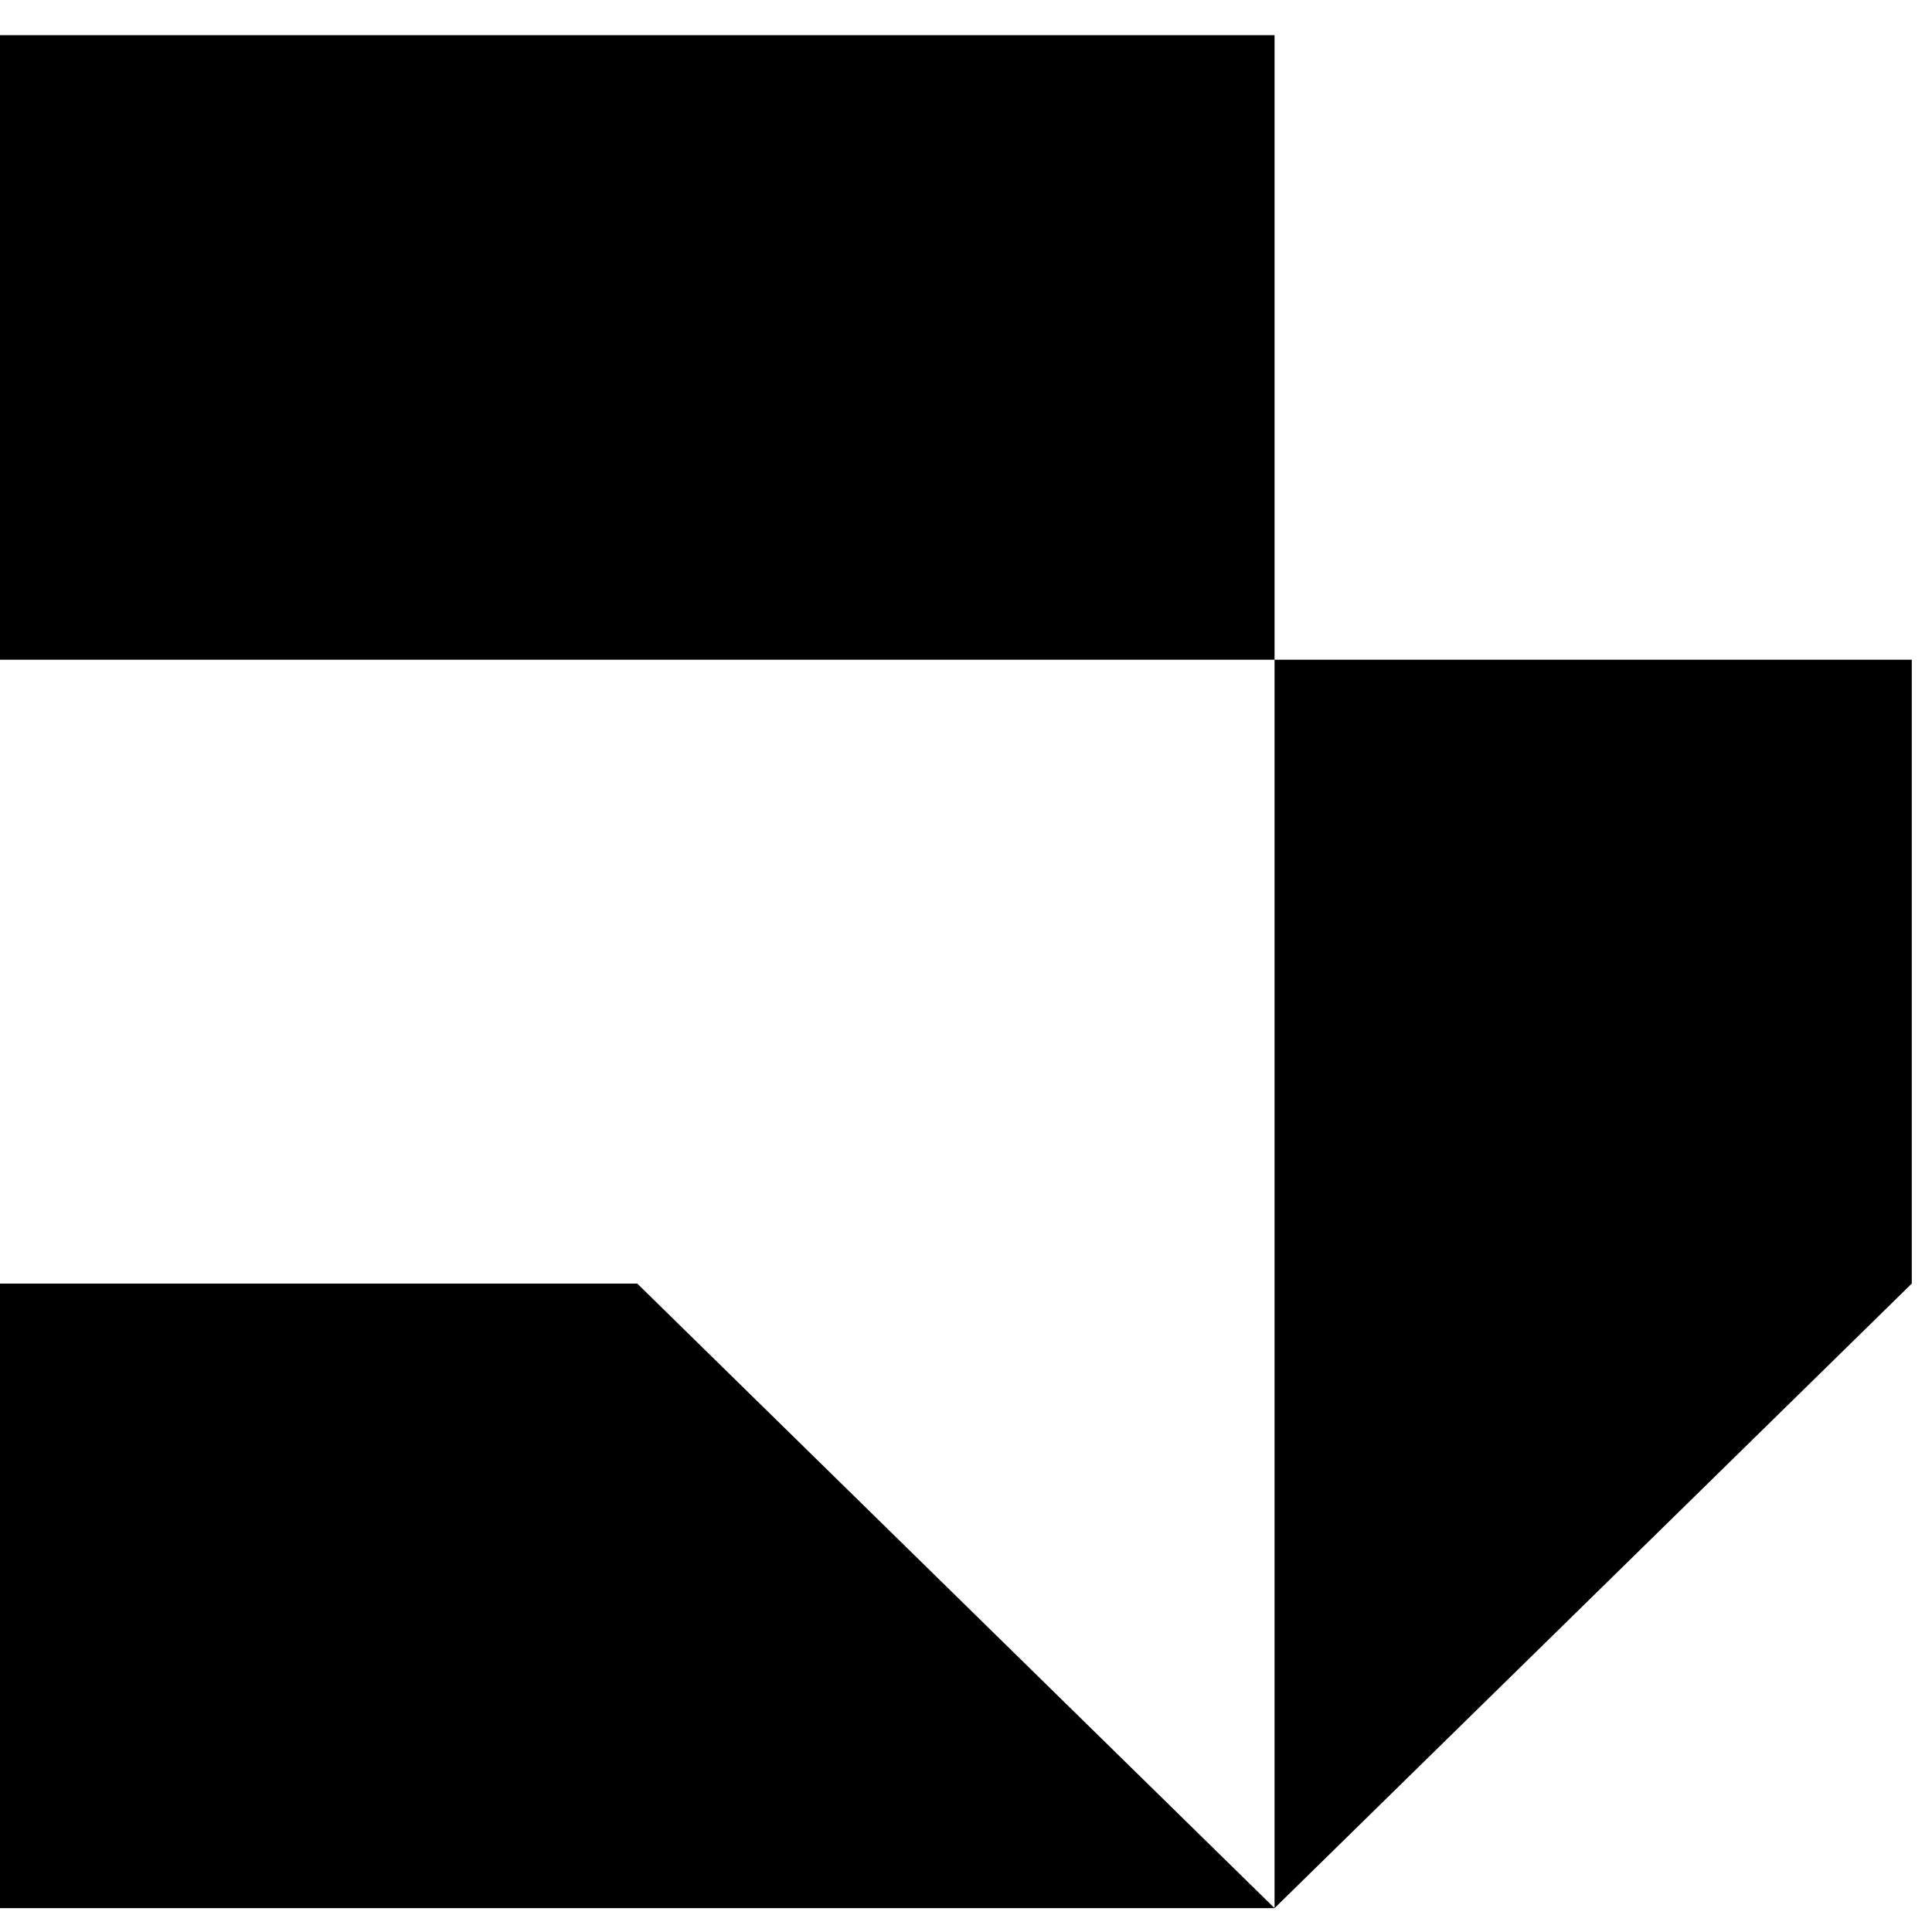 <svg xmlns="http://www.w3.org/2000/svg" width="34" height="34" viewBox="0 0 34 34">
  <g transform="translate(0 .619)">
    <polygon points="22.43 32.961 0 32.961 0 21.97 11.215 21.97"/>
    <polygon points="33.644 10.991 33.644 21.97 22.43 32.961 22.43 10.991"/>
    <polygon points="22.43 0 0 0 0 10.991 22.43 10.991"/>
  </g>
</svg>
